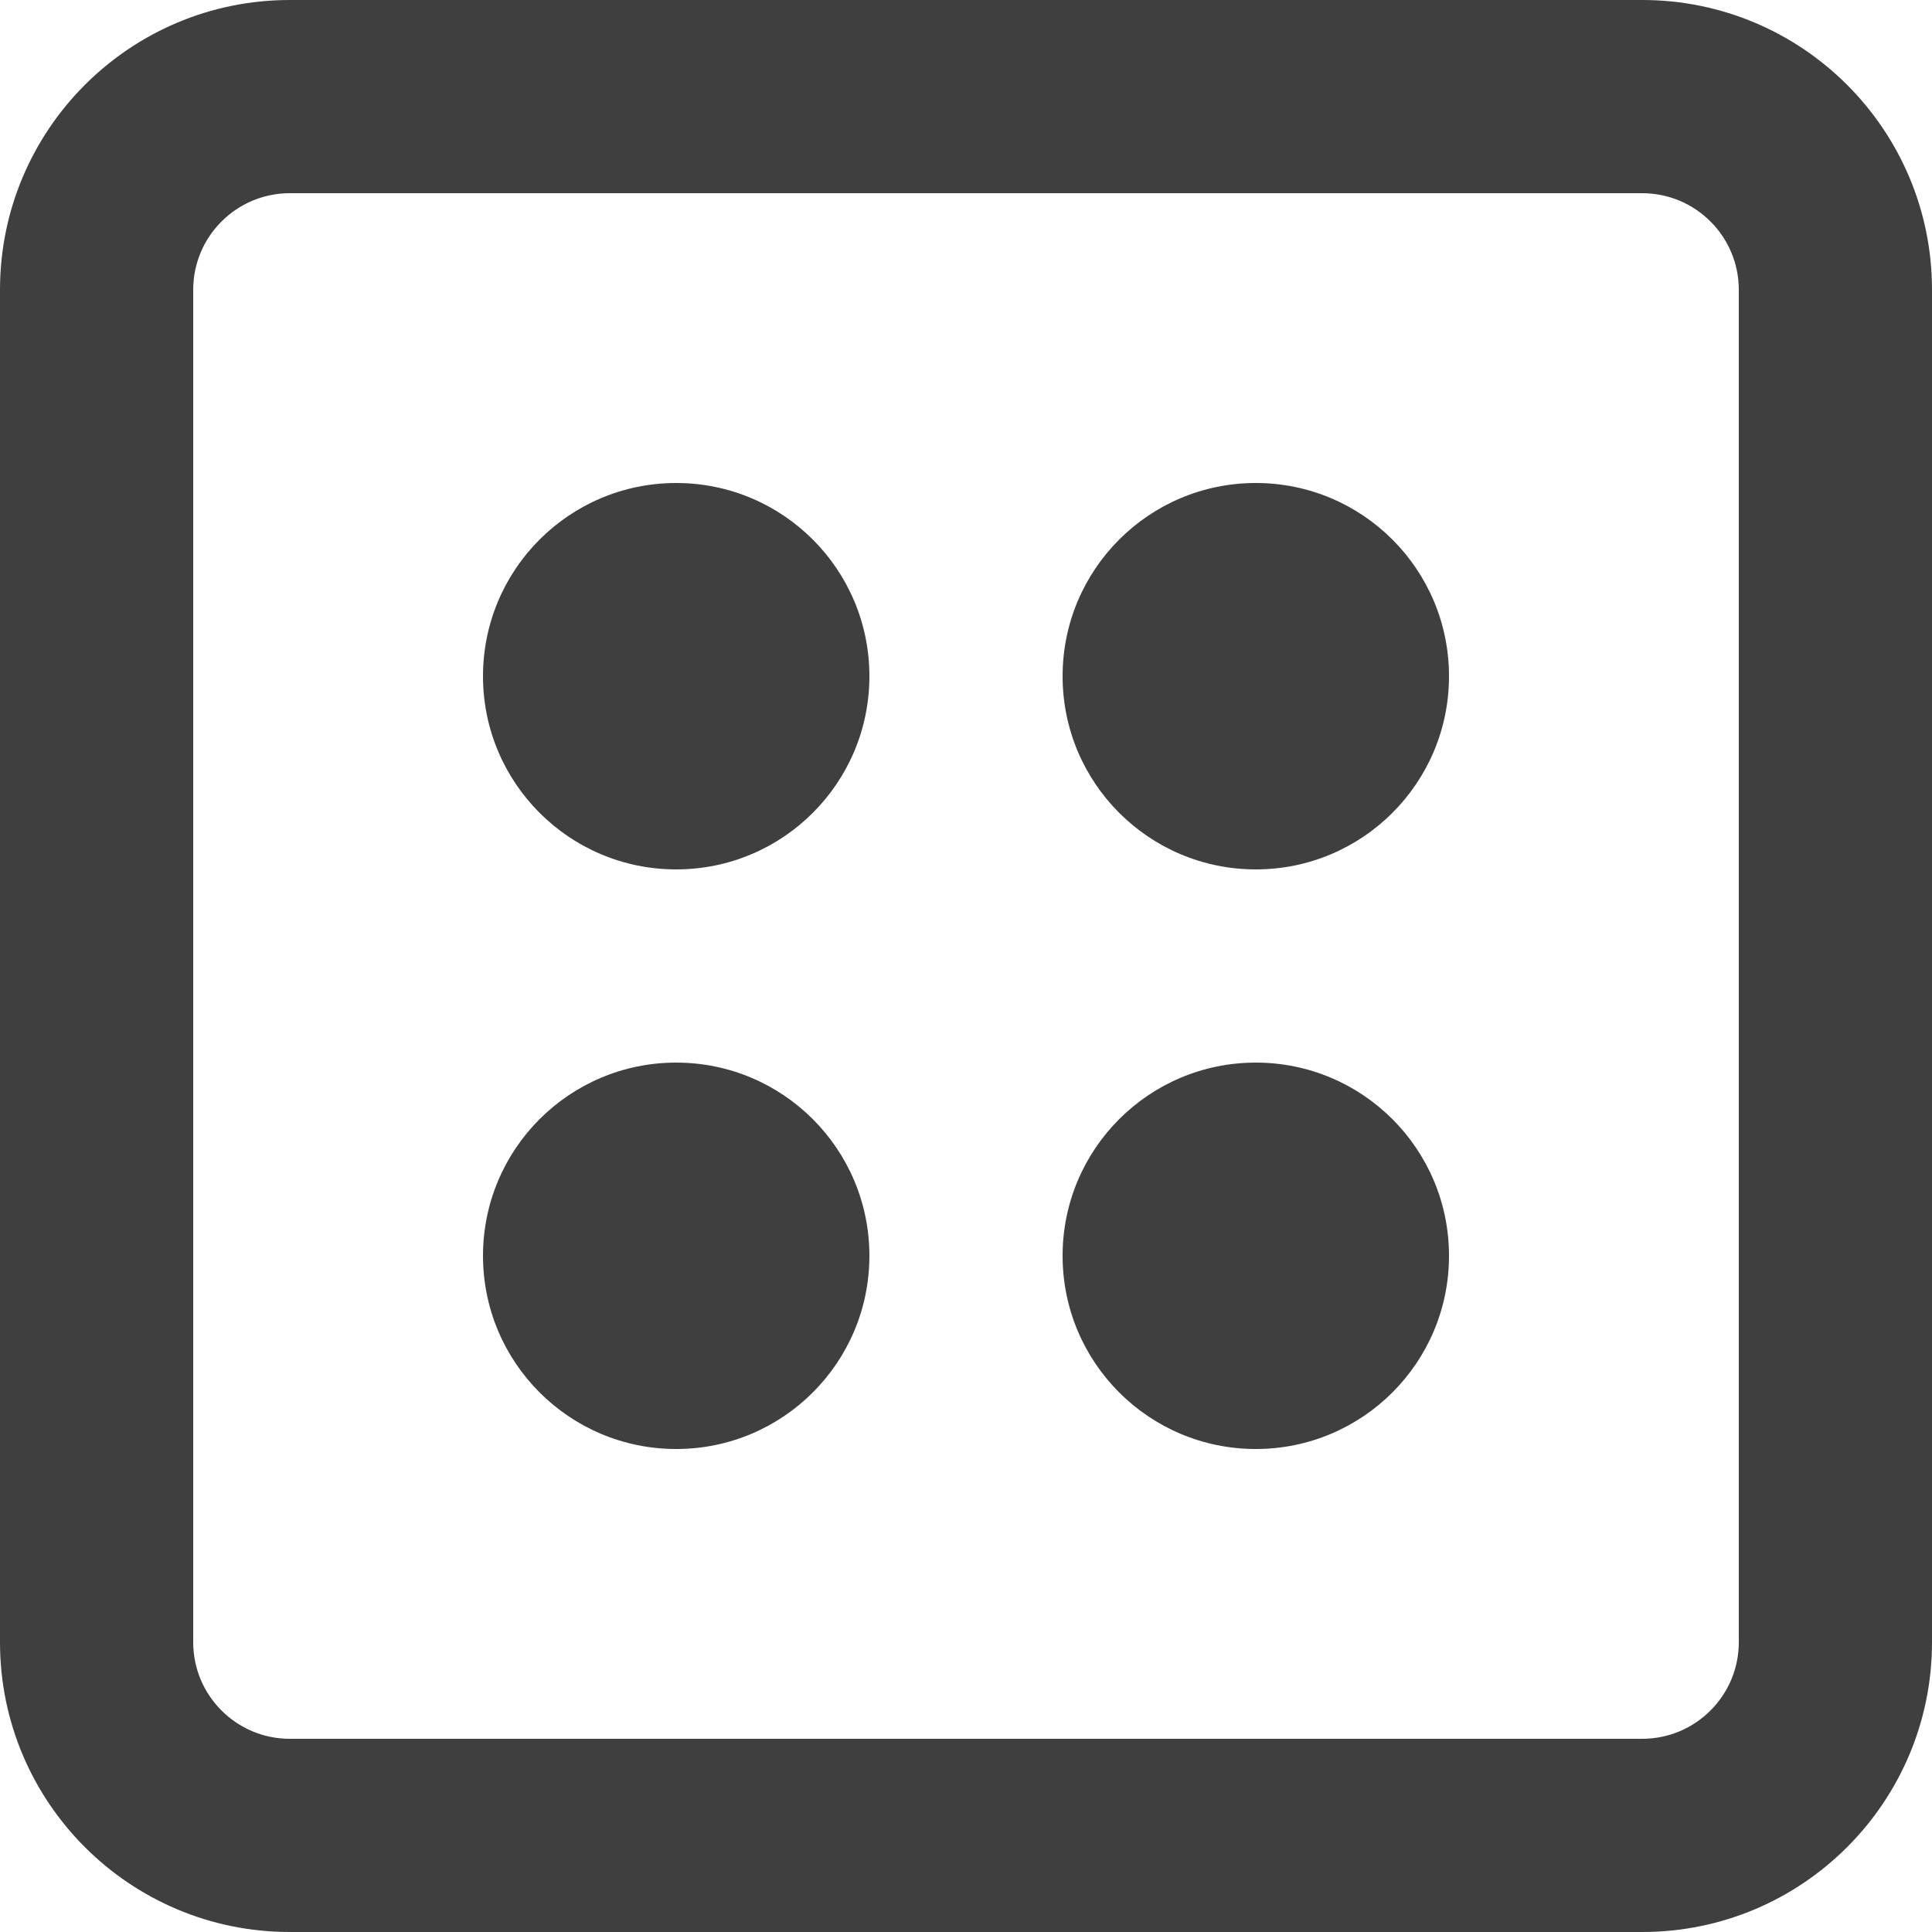 <?xml version="1.0" encoding="UTF-8"?>
<svg  viewBox="0 0 20 20" version="1.1" xmlns="http://www.w3.org/2000/svg" xmlns:xlink="http://www.w3.org/1999/xlink">
    <!-- Generator: Sketch 61.2 (89653) - https://sketch.com -->
    <title>Dark / 20 / other-OS@svg</title>
    <desc>Created with Sketch.</desc>
    <g id="Dark-/-20-/-other-OS" stroke="none" stroke-width="1" fill="none" fill-rule="evenodd">
        <path d="M17,0 C18.657,0 20,1.343 20,3 L20,3 L20,17 C20,18.657 18.657,20 17,20 L17,20 L3,20 C1.343,20 0,18.657 0,17 L0,17 L0,3 C0,1.343 1.343,0 3,0 L3,0 Z M17,2 L3,2 C2.448,2 2,2.448 2,3 L2,3 L2,17 C2,17.552 2.448,18 3,18 L3,18 L17,18 C17.552,18 18,17.552 18,17 L18,17 L18,3 C18,2.448 17.552,2 17,2 L17,2 Z M13,11 C14.105,11 15,11.895 15,13 C15,14.105 14.105,15 13,15 C11.895,15 11,14.105 11,13 C11,11.895 11.895,11 13,11 Z M7,11 C8.105,11 9,11.895 9,13 C9,14.105 8.105,15 7,15 C5.895,15 5,14.105 5,13 C5,11.895 5.895,11 7,11 Z M7,5 C8.105,5 9,5.895 9,7 C9,8.105 8.105,9 7,9 C5.895,9 5,8.105 5,7 C5,5.895 5.895,5 7,5 Z M13,5 C14.105,5 15,5.895 15,7 C15,8.105 14.105,9 13,9 C11.895,9 11,8.105 11,7 C11,5.895 11.895,5 13,5 Z" id="Oval-Copy-4" fill="#3F3F3F"></path>
    </g>
</svg>